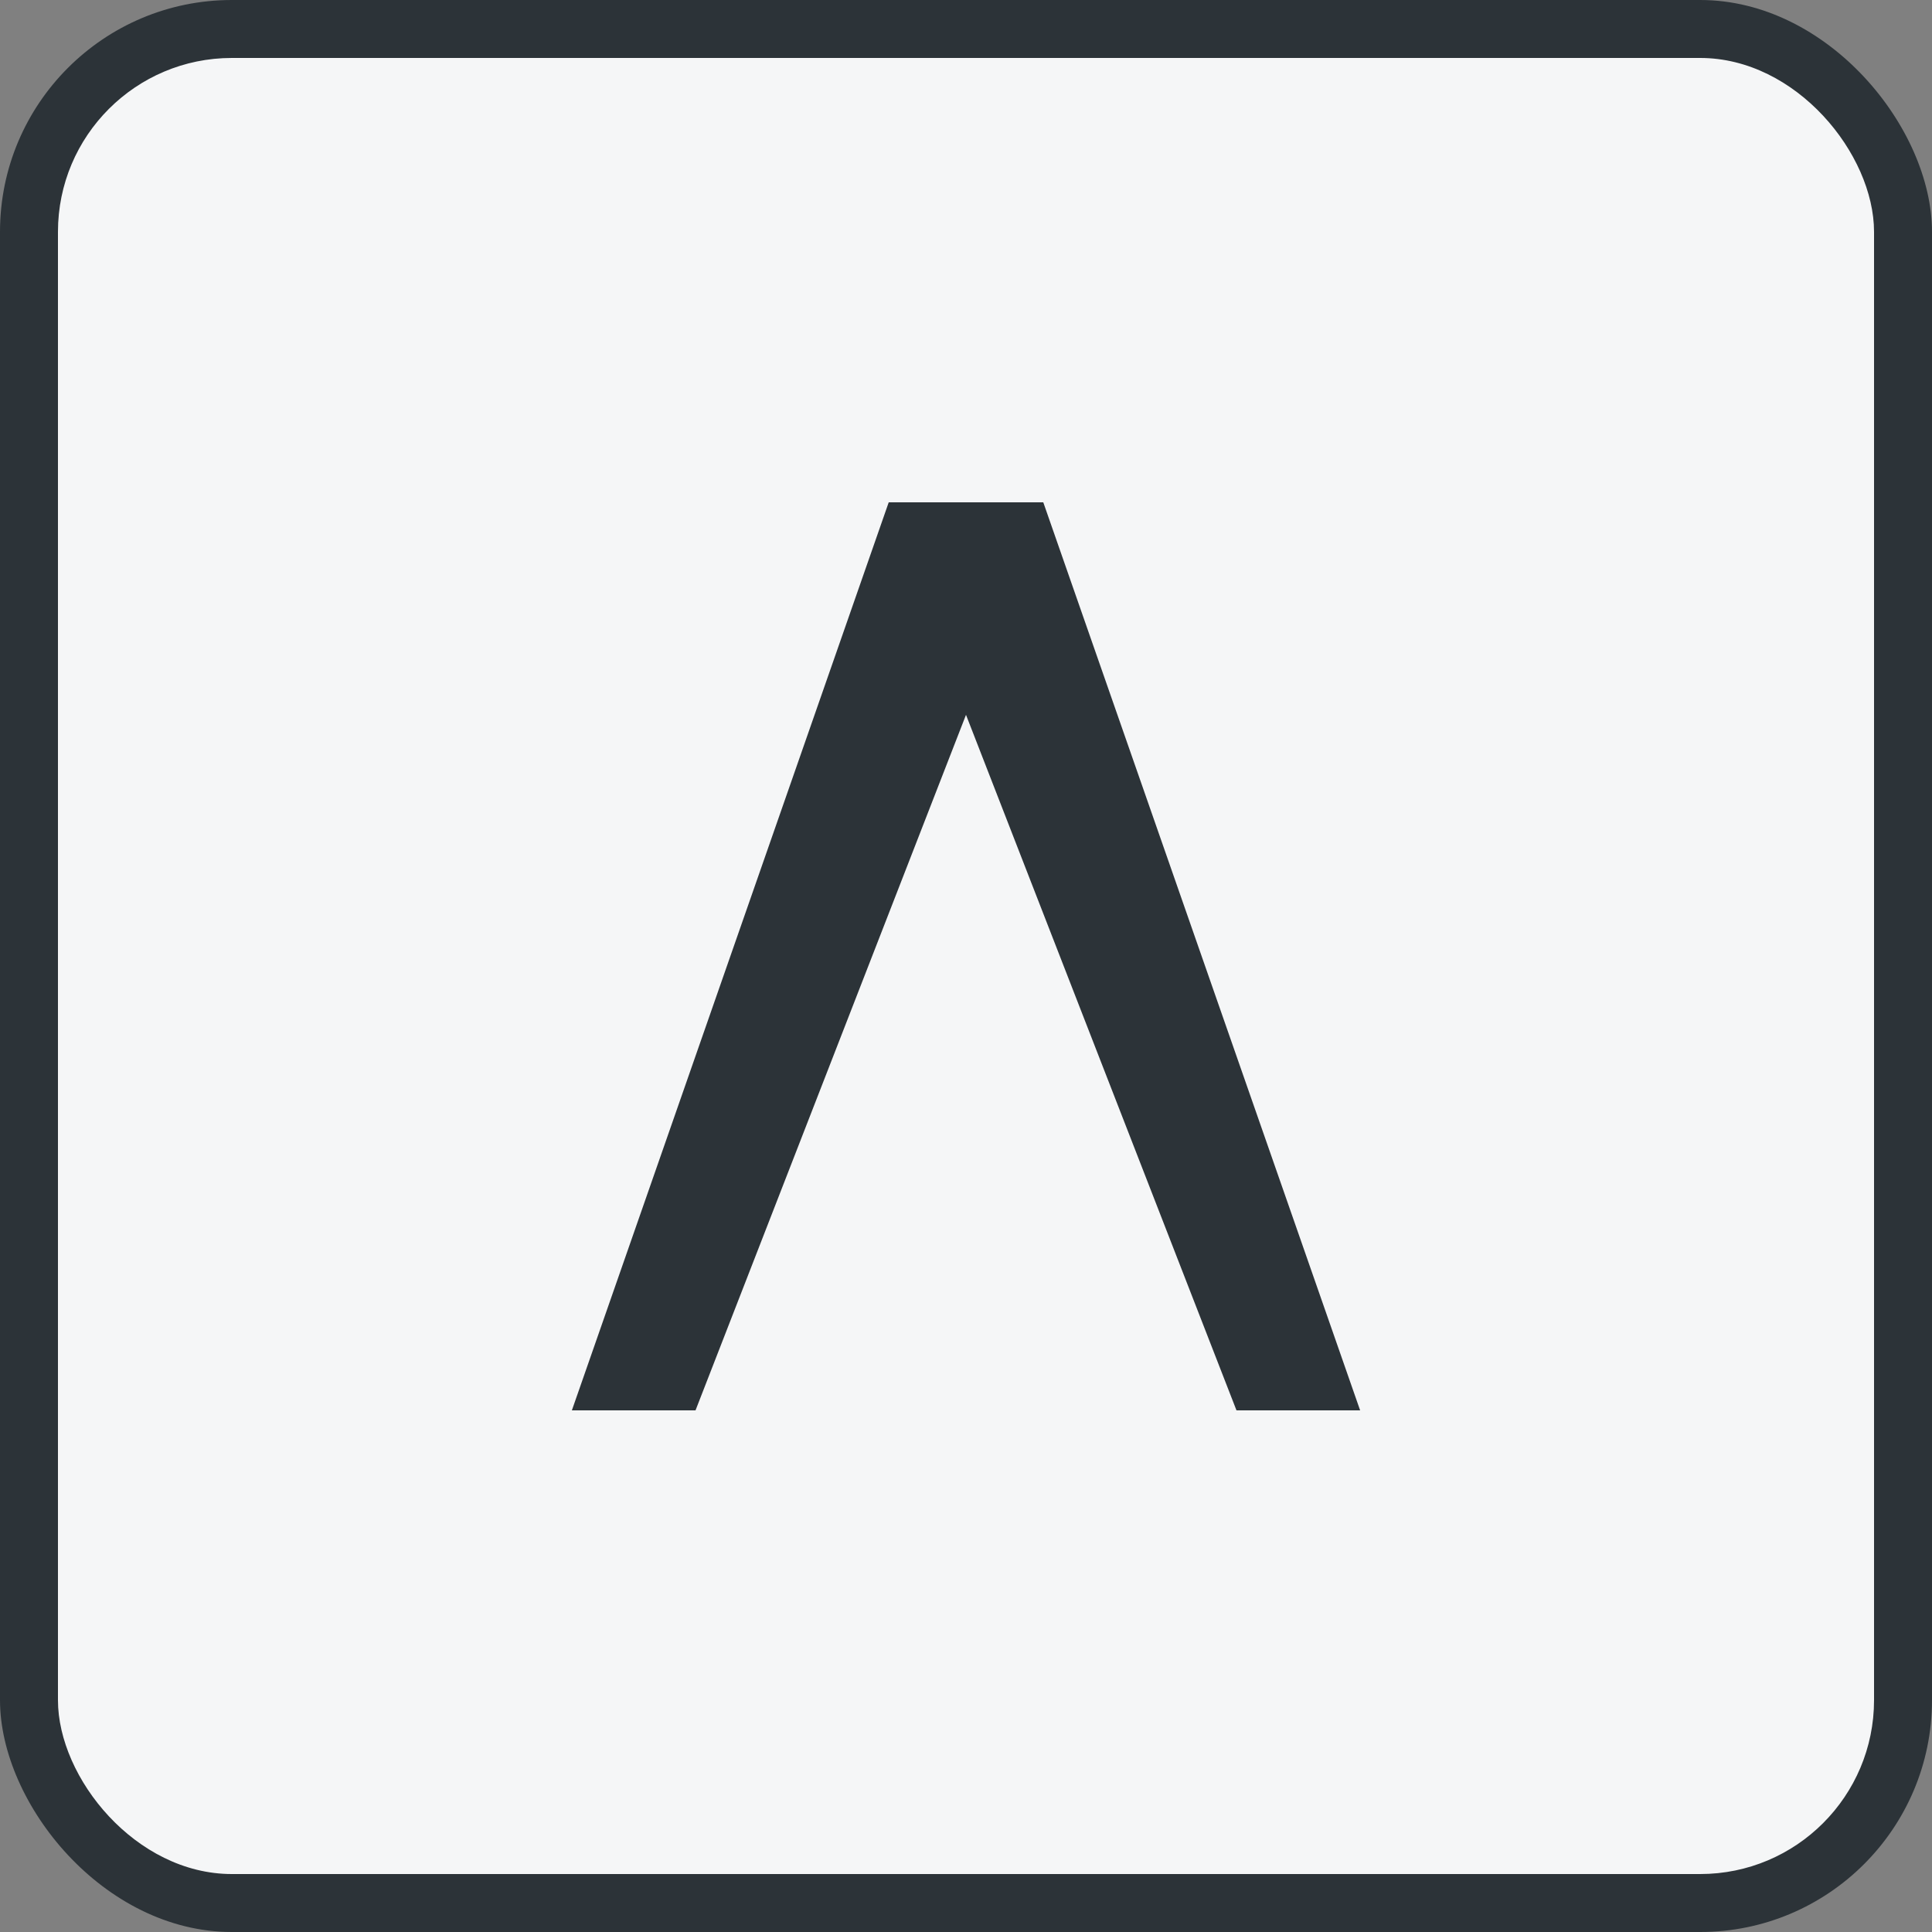 <svg width="500" height="500" viewBox="0 0 500 500" fill="none" xmlns="http://www.w3.org/2000/svg">
  <rect x="0" y="0" width="500" height="500" fill="#808080" stroke="none"/>
  <rect width="500" height="500" rx="60" fill="#2C3338"/>
  <rect x="15" y="15" width="470" height="470" rx="45" fill="#F5F6F7"/>
  <path d="M230 130L148 365H180L250 185L320 365H352L270 130H230Z" fill="#2C3338"/>
</svg>
